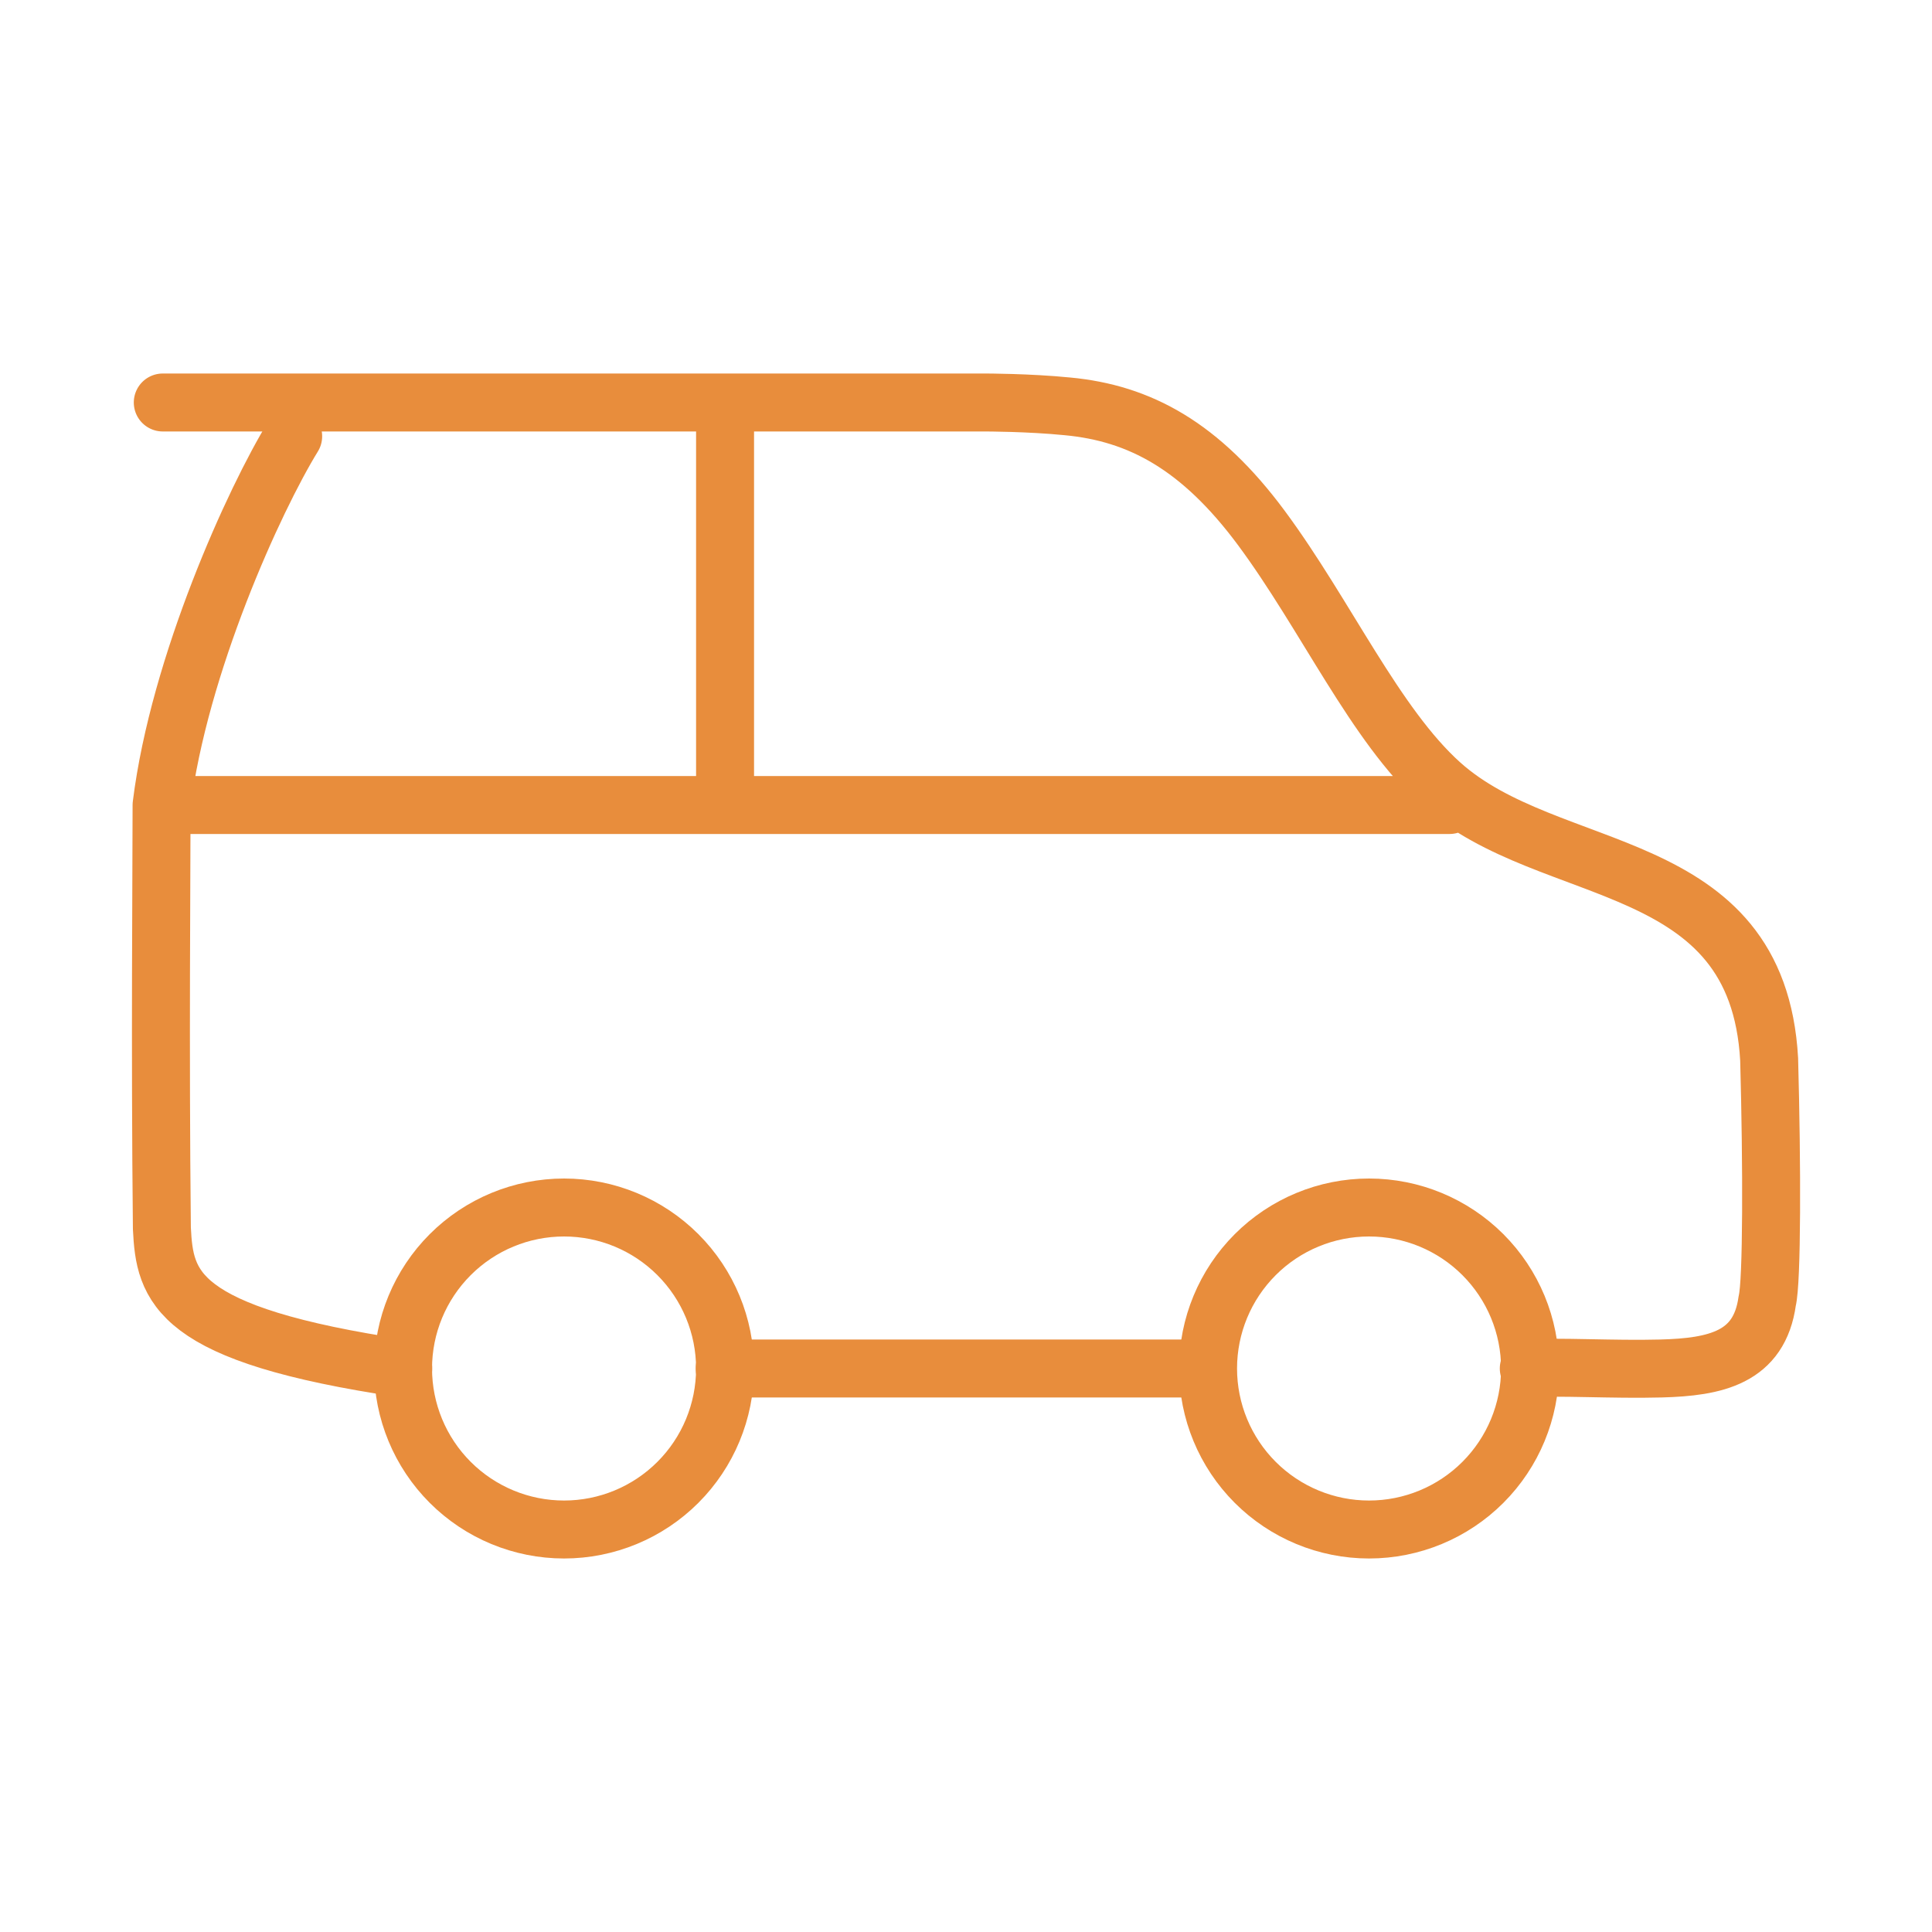 <?xml version="1.0" encoding="UTF-8"?>
<svg xmlns="http://www.w3.org/2000/svg" width="100" height="100" viewBox="0 0 100 100" fill="none">
  <path d="M37.529 70.833C37.529 73.043 36.651 75.163 35.088 76.726C33.525 78.289 31.406 79.167 29.196 79.167C26.985 79.167 24.866 78.289 23.303 76.726C21.74 75.163 20.862 73.043 20.862 70.833C20.862 68.623 21.74 66.504 23.303 64.941C24.866 63.378 26.985 62.5 29.196 62.5C31.406 62.5 33.525 63.378 35.088 64.941C36.651 66.504 37.529 68.623 37.529 70.833ZM79.196 70.833C79.196 73.043 78.318 75.163 76.755 76.726C75.192 78.289 73.072 79.167 70.862 79.167C68.652 79.167 66.533 78.289 64.97 76.726C63.407 75.163 62.529 73.043 62.529 70.833C62.529 68.623 63.407 66.504 64.97 64.941C66.533 63.378 68.652 62.5 70.862 62.5C73.072 62.5 75.192 63.378 76.755 64.941C78.318 66.504 79.196 68.623 79.196 70.833Z" stroke="#E88D3C" stroke-width="3" stroke-linecap="round" stroke-linejoin="round"></path>
  <path d="M8.363 41.667H75.029M8.363 41.667C8.363 44.917 8.279 54.333 8.379 63.583C8.529 66.583 9.029 69.083 20.871 70.833M8.363 41.667C9.263 34.417 13.175 25.833 15.175 22.583M37.529 41.667V20.833M62.488 70.833H37.508M8.425 20.833H51C51 20.833 53.25 20.833 55.25 21.033C58.996 21.383 62.142 23.083 65.292 27.333C68.625 31.833 71.183 37.533 74.584 40.583C80.229 45.65 90.971 44.083 91.571 54.833C91.721 60.333 91.721 66.333 91.471 67.333C91.067 70.279 88.796 70.758 85.971 70.833C83.521 70.9 80.567 70.717 79.129 70.833" stroke="#E88D3C" stroke-width="3" stroke-linecap="round" stroke-linejoin="round"></path>
</svg>
